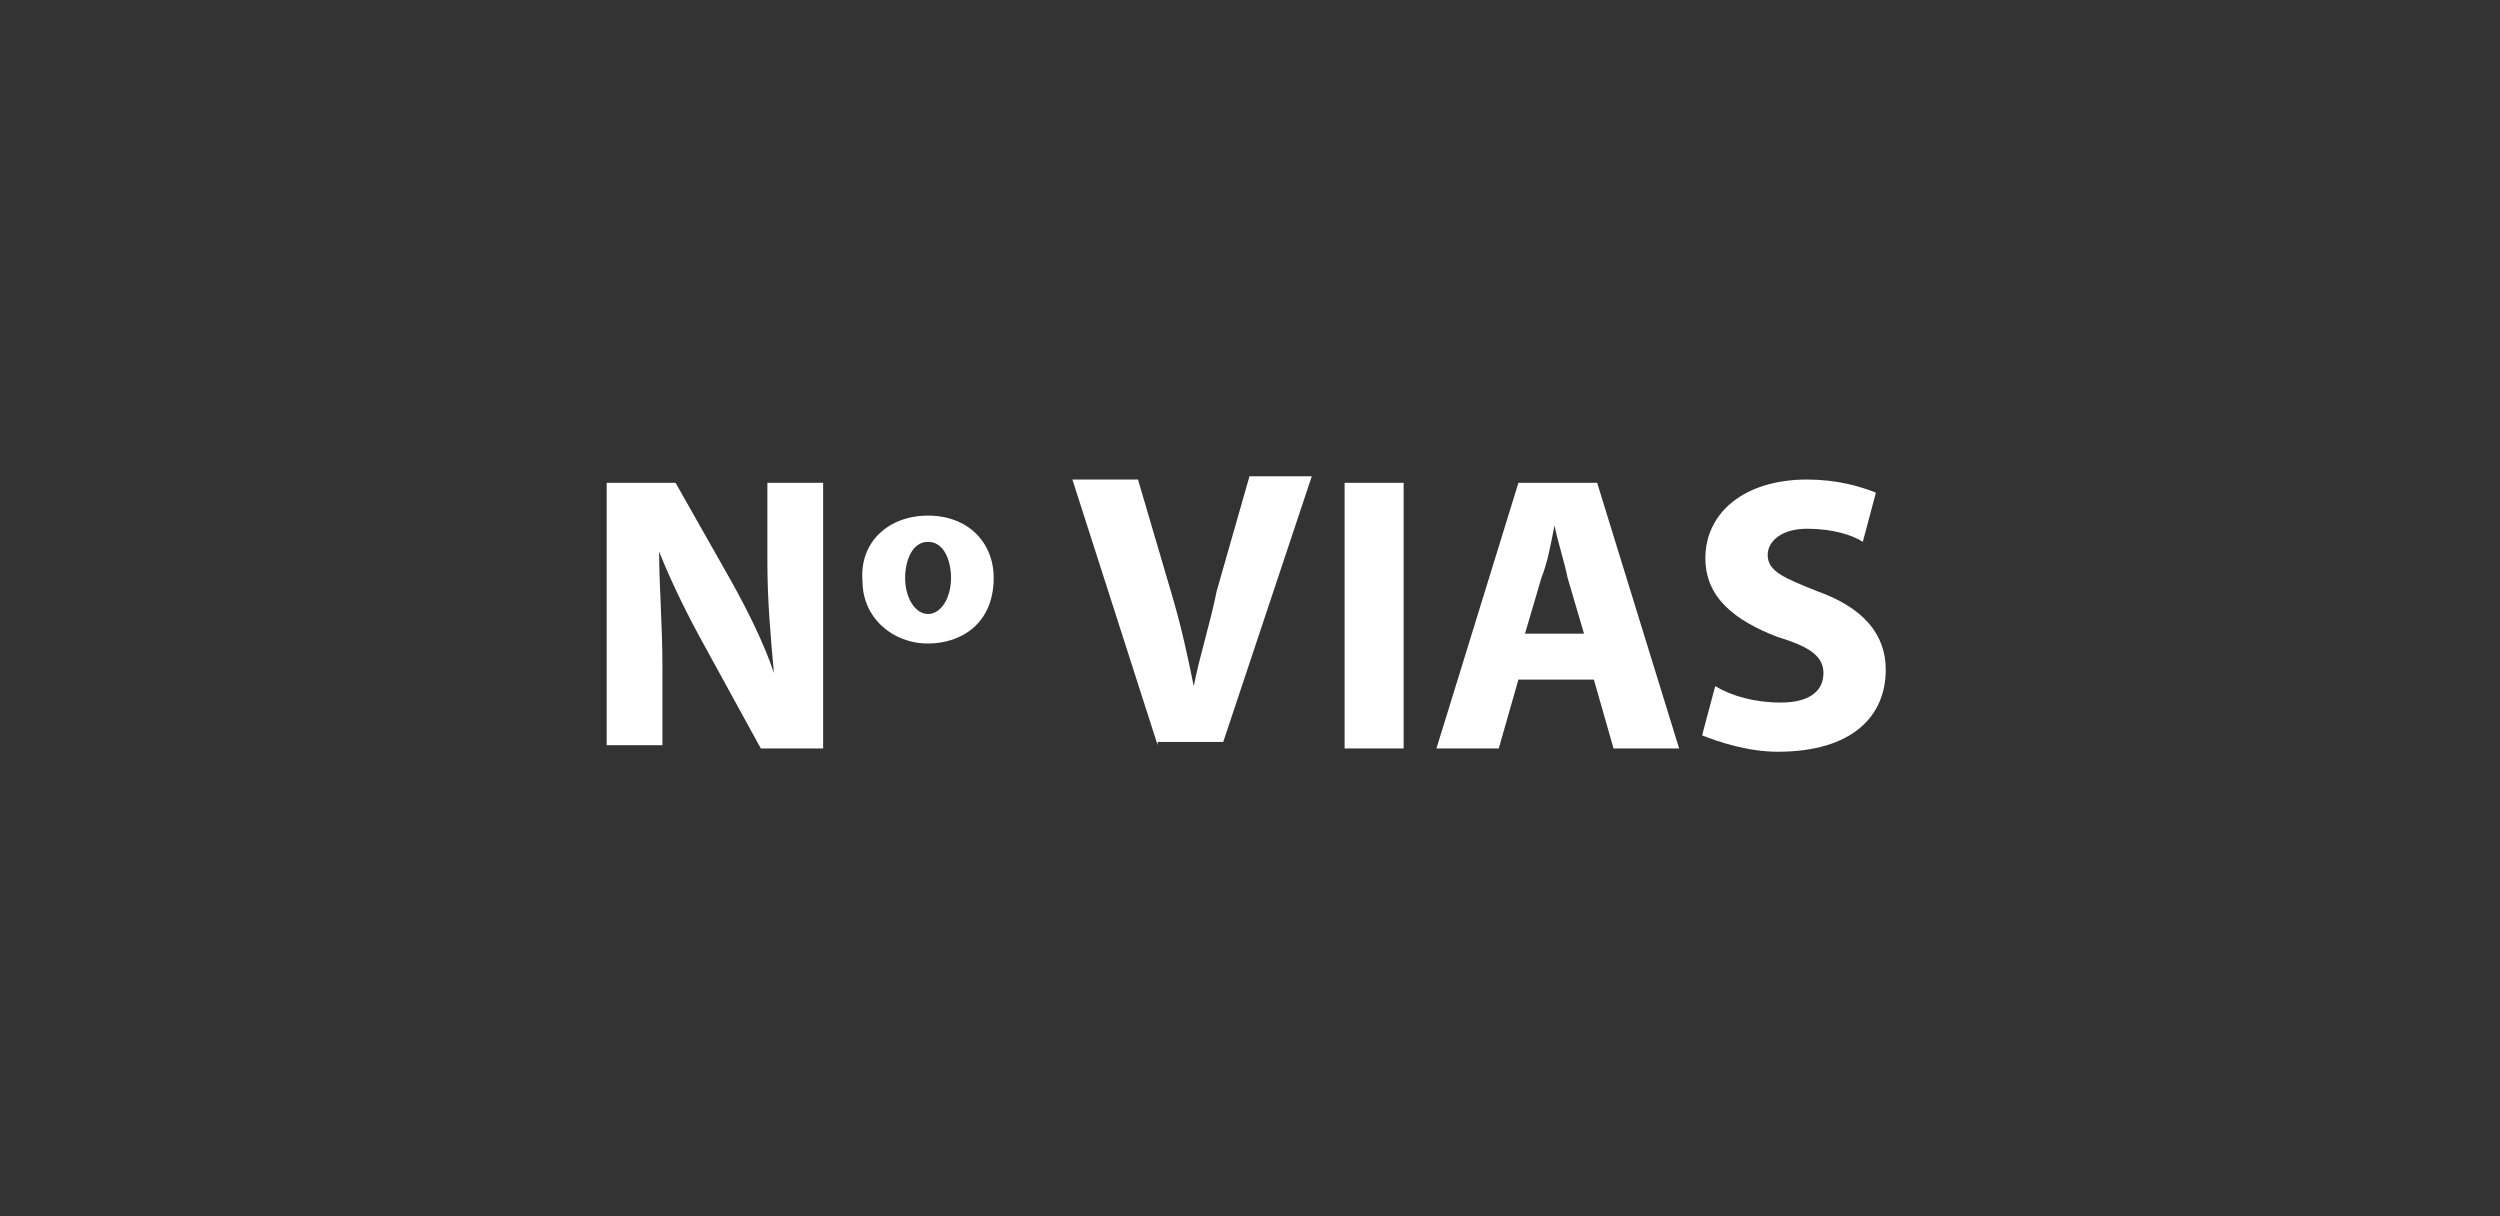 <?xml version="1.0" encoding="utf-8"?>
<!-- Generator: Adobe Illustrator 16.0.0, SVG Export Plug-In . SVG Version: 6.00 Build 0)  -->
<!DOCTYPE svg PUBLIC "-//W3C//DTD SVG 1.1//EN" "http://www.w3.org/Graphics/SVG/1.1/DTD/svg11.dtd">
<svg version="1.1" id="Layer_1" xmlns="http://www.w3.org/2000/svg" xmlns:xlink="http://www.w3.org/1999/xlink" x="0px" y="0px"
	 width="609.061px" height="296.293px" viewBox="-282.763 0 609.061 296.293" enable-background="new -282.763 0 609.061 296.293"
	 xml:space="preserve">
<rect x="-282.763" y="0" width="609.061" height="296.293" fill="#333333" stroke="none"/>
<g>
	<path fill="#FFFFFF" d="M-134.962,181.545v-63.921h16.779l13.583,23.971c3.995,7.191,7.99,15.181,10.387,22.372l0,0
		c-0.799-8.789-1.598-17.579-1.598-27.167v-19.176h13.583v64.72h-15.181l-13.583-24.77c-3.995-7.191-7.99-15.181-11.187-23.171l0,0
		c0,8.789,0.799,17.578,0.799,27.965v19.177H-134.962z"/>
	<path fill="#FFFFFF" d="M-56.659,125.614c9.588,0,15.98,6.392,15.98,15.182c0,11.186-7.99,15.98-15.98,15.98
		c-8.789,0-15.98-6.392-15.98-15.181C-73.438,132.006-66.248,125.614-56.659,125.614L-56.659,125.614z M-56.659,132.006
		c-3.995,0-5.593,4.794-5.593,8.79c0,4.794,2.397,8.789,5.593,8.789s5.593-3.995,5.593-8.789
		C-51.066,136.8-52.664,132.006-56.659,132.006L-56.659,132.006z"/>
	<path fill="#FFFFFF" d="M-0.729,181.545l-20.774-64.72h15.98l7.99,27.166c2.397,7.99,3.995,15.181,5.593,23.172l0,0
		c1.598-7.991,3.995-15.182,5.593-23.172l7.99-27.965h15.181l-21.573,64.72h-15.98V181.545z"/>
	<path fill="#FFFFFF" d="M59.197,117.624v64.72H44.815v-64.72H59.197z"/>
	<path fill="#FFFFFF" d="M87.163,165.564l-4.793,16.78H67.188l19.975-64.72h19.176l19.976,64.72h-15.98l-4.794-16.78H87.163z
		 M103.143,154.379l-3.995-13.583c-0.799-3.995-2.397-8.79-3.196-12.784l0,0c-0.799,3.995-1.598,8.789-3.196,12.784l-3.995,13.583
		H103.143z"/>
	<path fill="#FFFFFF" d="M135.104,167.163c3.995,2.397,9.588,3.995,15.98,3.995s10.387-2.396,10.387-7.191
		c0-3.995-3.196-6.392-11.186-8.789c-10.388-3.995-17.579-9.588-17.579-19.176c0-11.186,9.588-19.176,24.77-19.176
		c7.191,0,12.785,1.598,16.779,3.196l-3.196,11.985c-2.397-1.598-7.191-3.196-13.583-3.196c-6.393,0-9.589,3.196-9.589,6.392
		c0,3.995,3.996,5.593,11.985,8.789c11.187,3.995,16.78,10.387,16.78,19.176c0,11.186-7.99,19.975-26.368,19.975
		c-7.191,0-14.382-2.396-18.377-3.995L135.104,167.163z"/>
</g>
</svg>
